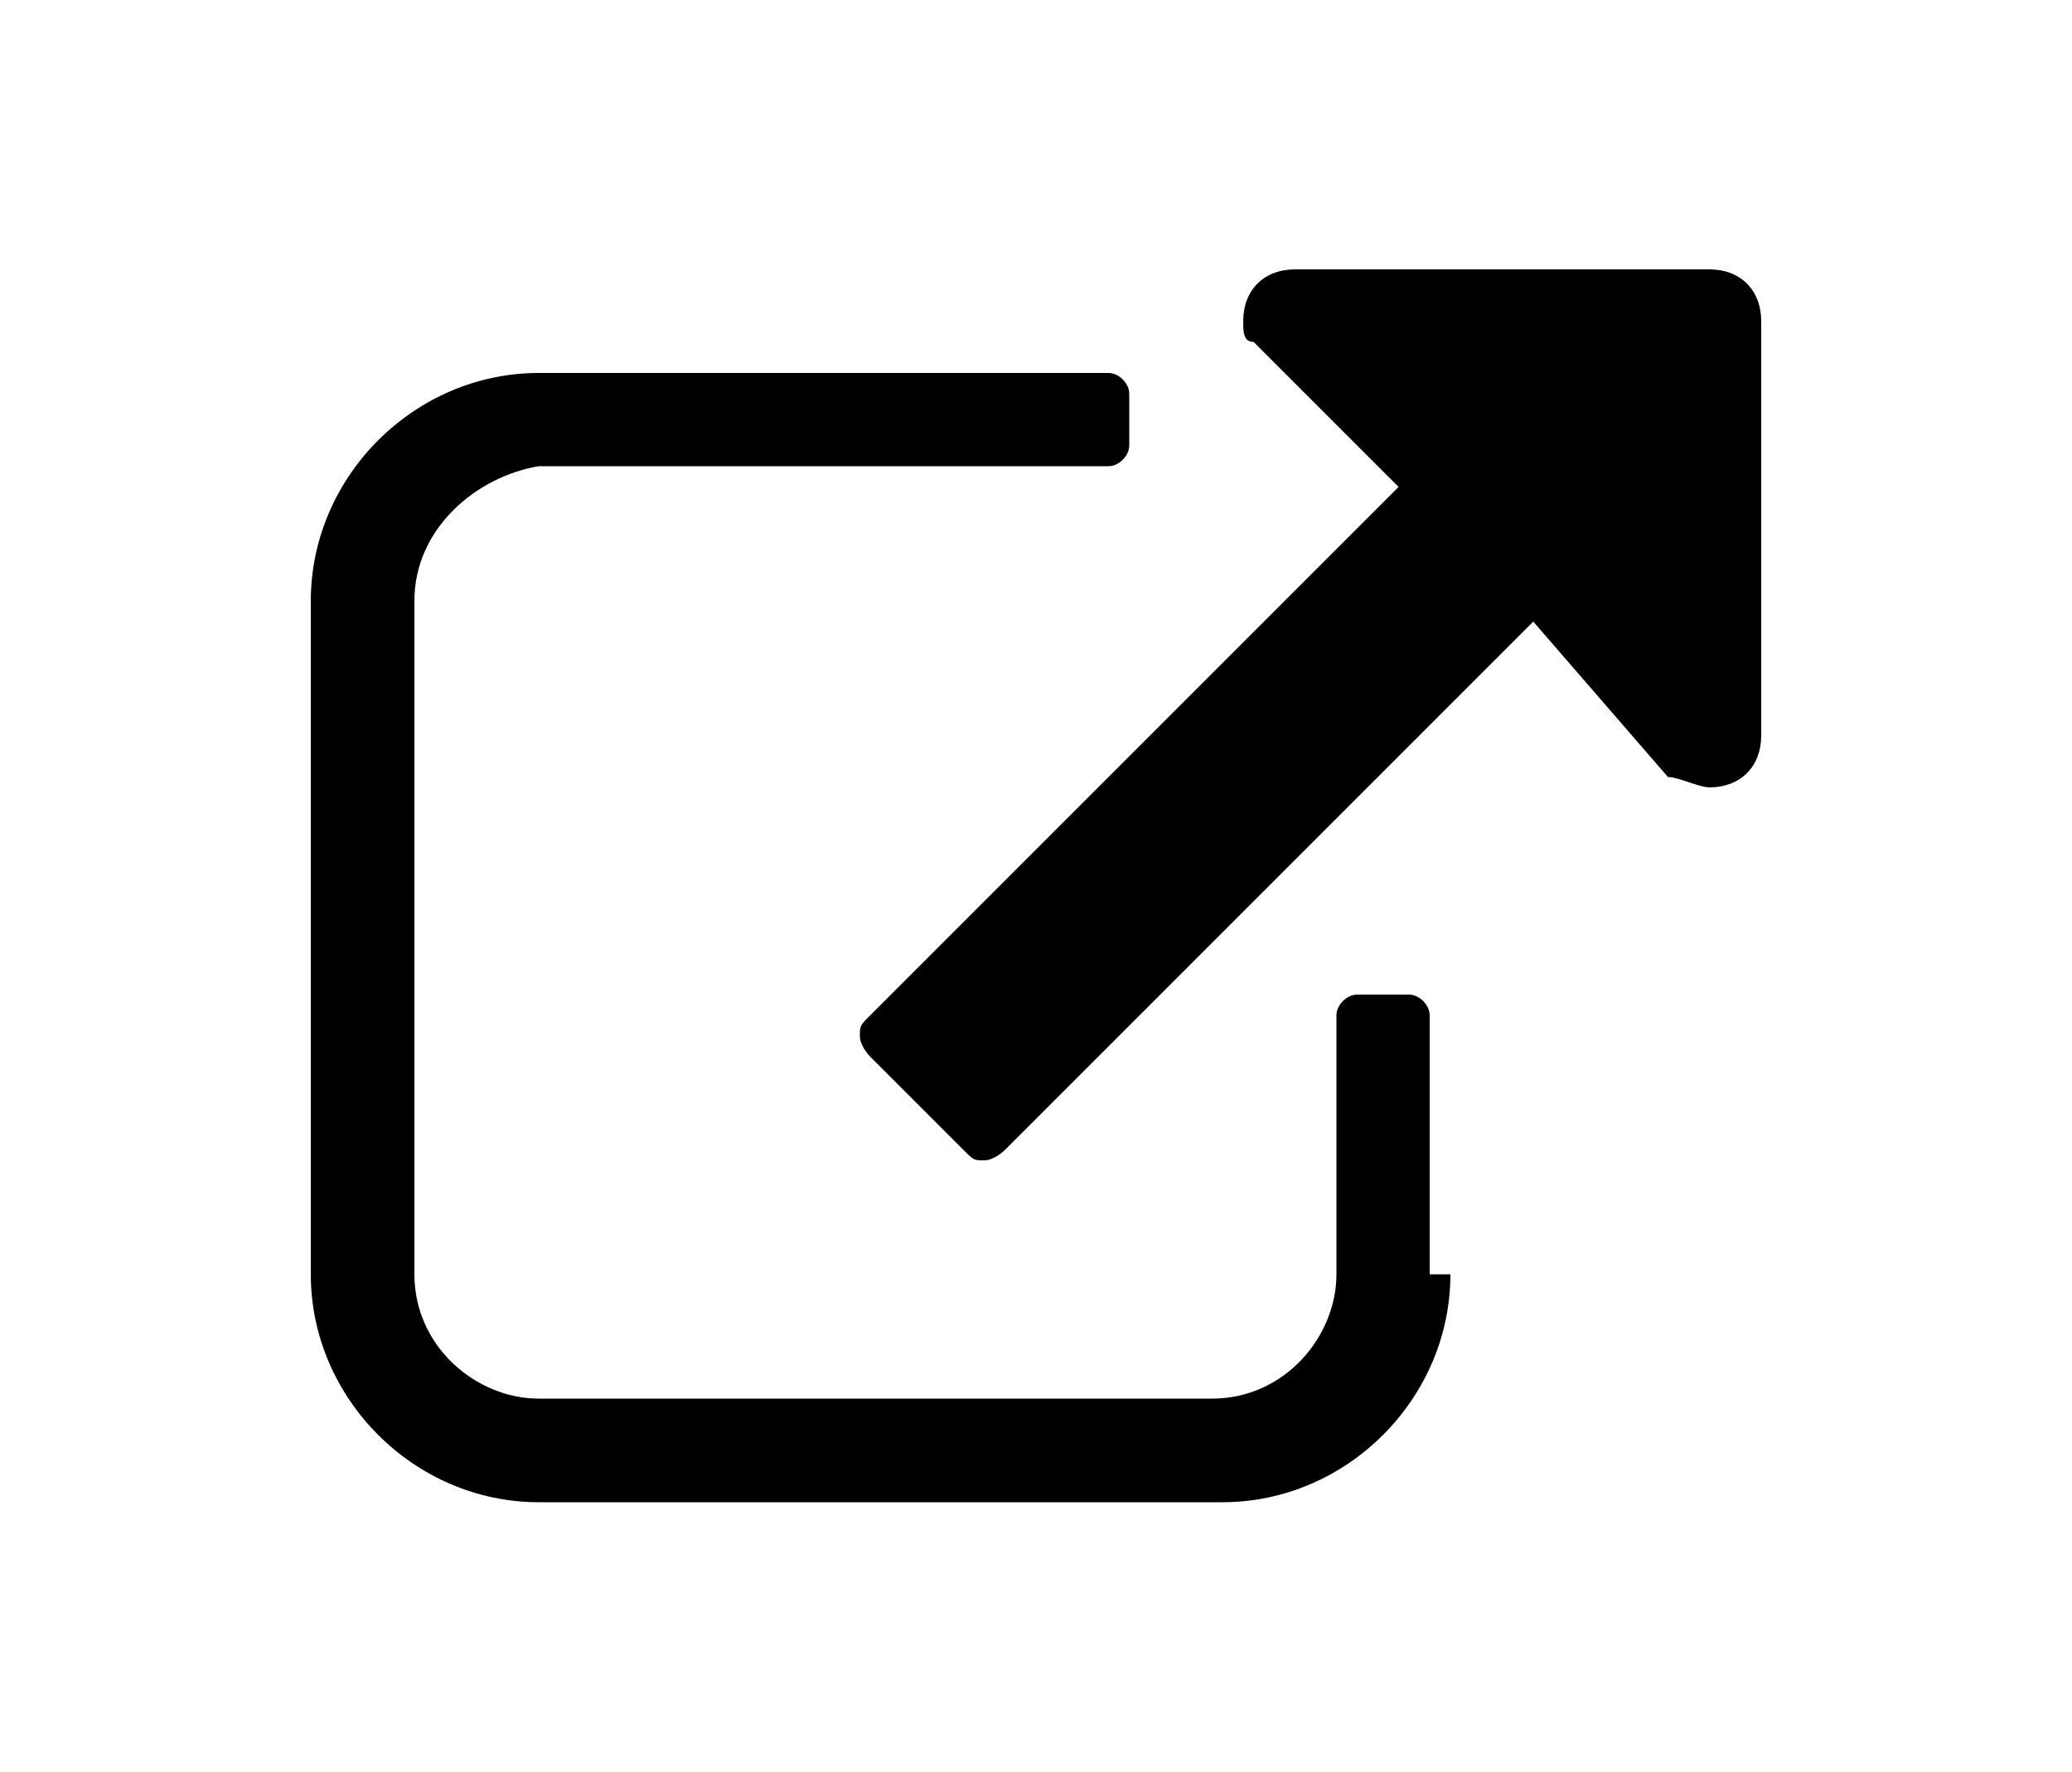<?xml version="1.0" encoding="utf-8"?>
<!-- Generator: Adobe Illustrator 19.2.1, SVG Export Plug-In . SVG Version: 6.00 Build 0)  -->
<svg version="1.1" id="Layer_1" xmlns="http://www.w3.org/2000/svg" xmlns:xlink="http://www.w3.org/1999/xlink" x="0px" y="0px"
	 viewBox="0 0 20 17.1" style="enable-background:new 0 0 20 17.1;" xml:space="preserve">
<g>
	<path d="M14,12.3c0,1.2-1,2.2-2.2,2.2H5.2c-1.2,0-2.2-1-2.2-2.2V5.8c0-1.2,1-2.2,2.2-2.2h5.5c0.1,0,0.2,0.1,0.2,0.2v0.5
		c0,0.1-0.1,0.2-0.2,0.2H5.2C4.6,4.6,4,5.1,4,5.8v6.5c0,0.7,0.6,1.2,1.2,1.2h6.5c0.7,0,1.2-0.6,1.2-1.2V9.8c0-0.1,0.1-0.2,0.2-0.2
		h0.5c0.1,0,0.2,0.1,0.2,0.2V12.3z M17,7.1c0,0.3-0.2,0.5-0.5,0.5c-0.1,0-0.3-0.1-0.4-0.1L14.8,6l-5.1,5.1c0,0-0.1,0.1-0.2,0.1
		s-0.1,0-0.2-0.1l-0.9-0.9c0,0-0.1-0.1-0.1-0.2c0-0.1,0-0.1,0.1-0.2l5.1-5.1l-1.4-1.4C12,3.3,12,3.2,12,3.1c0-0.3,0.2-0.5,0.5-0.5h4
		c0.3,0,0.5,0.2,0.5,0.5V7.1z"/>
</g>
</svg>
